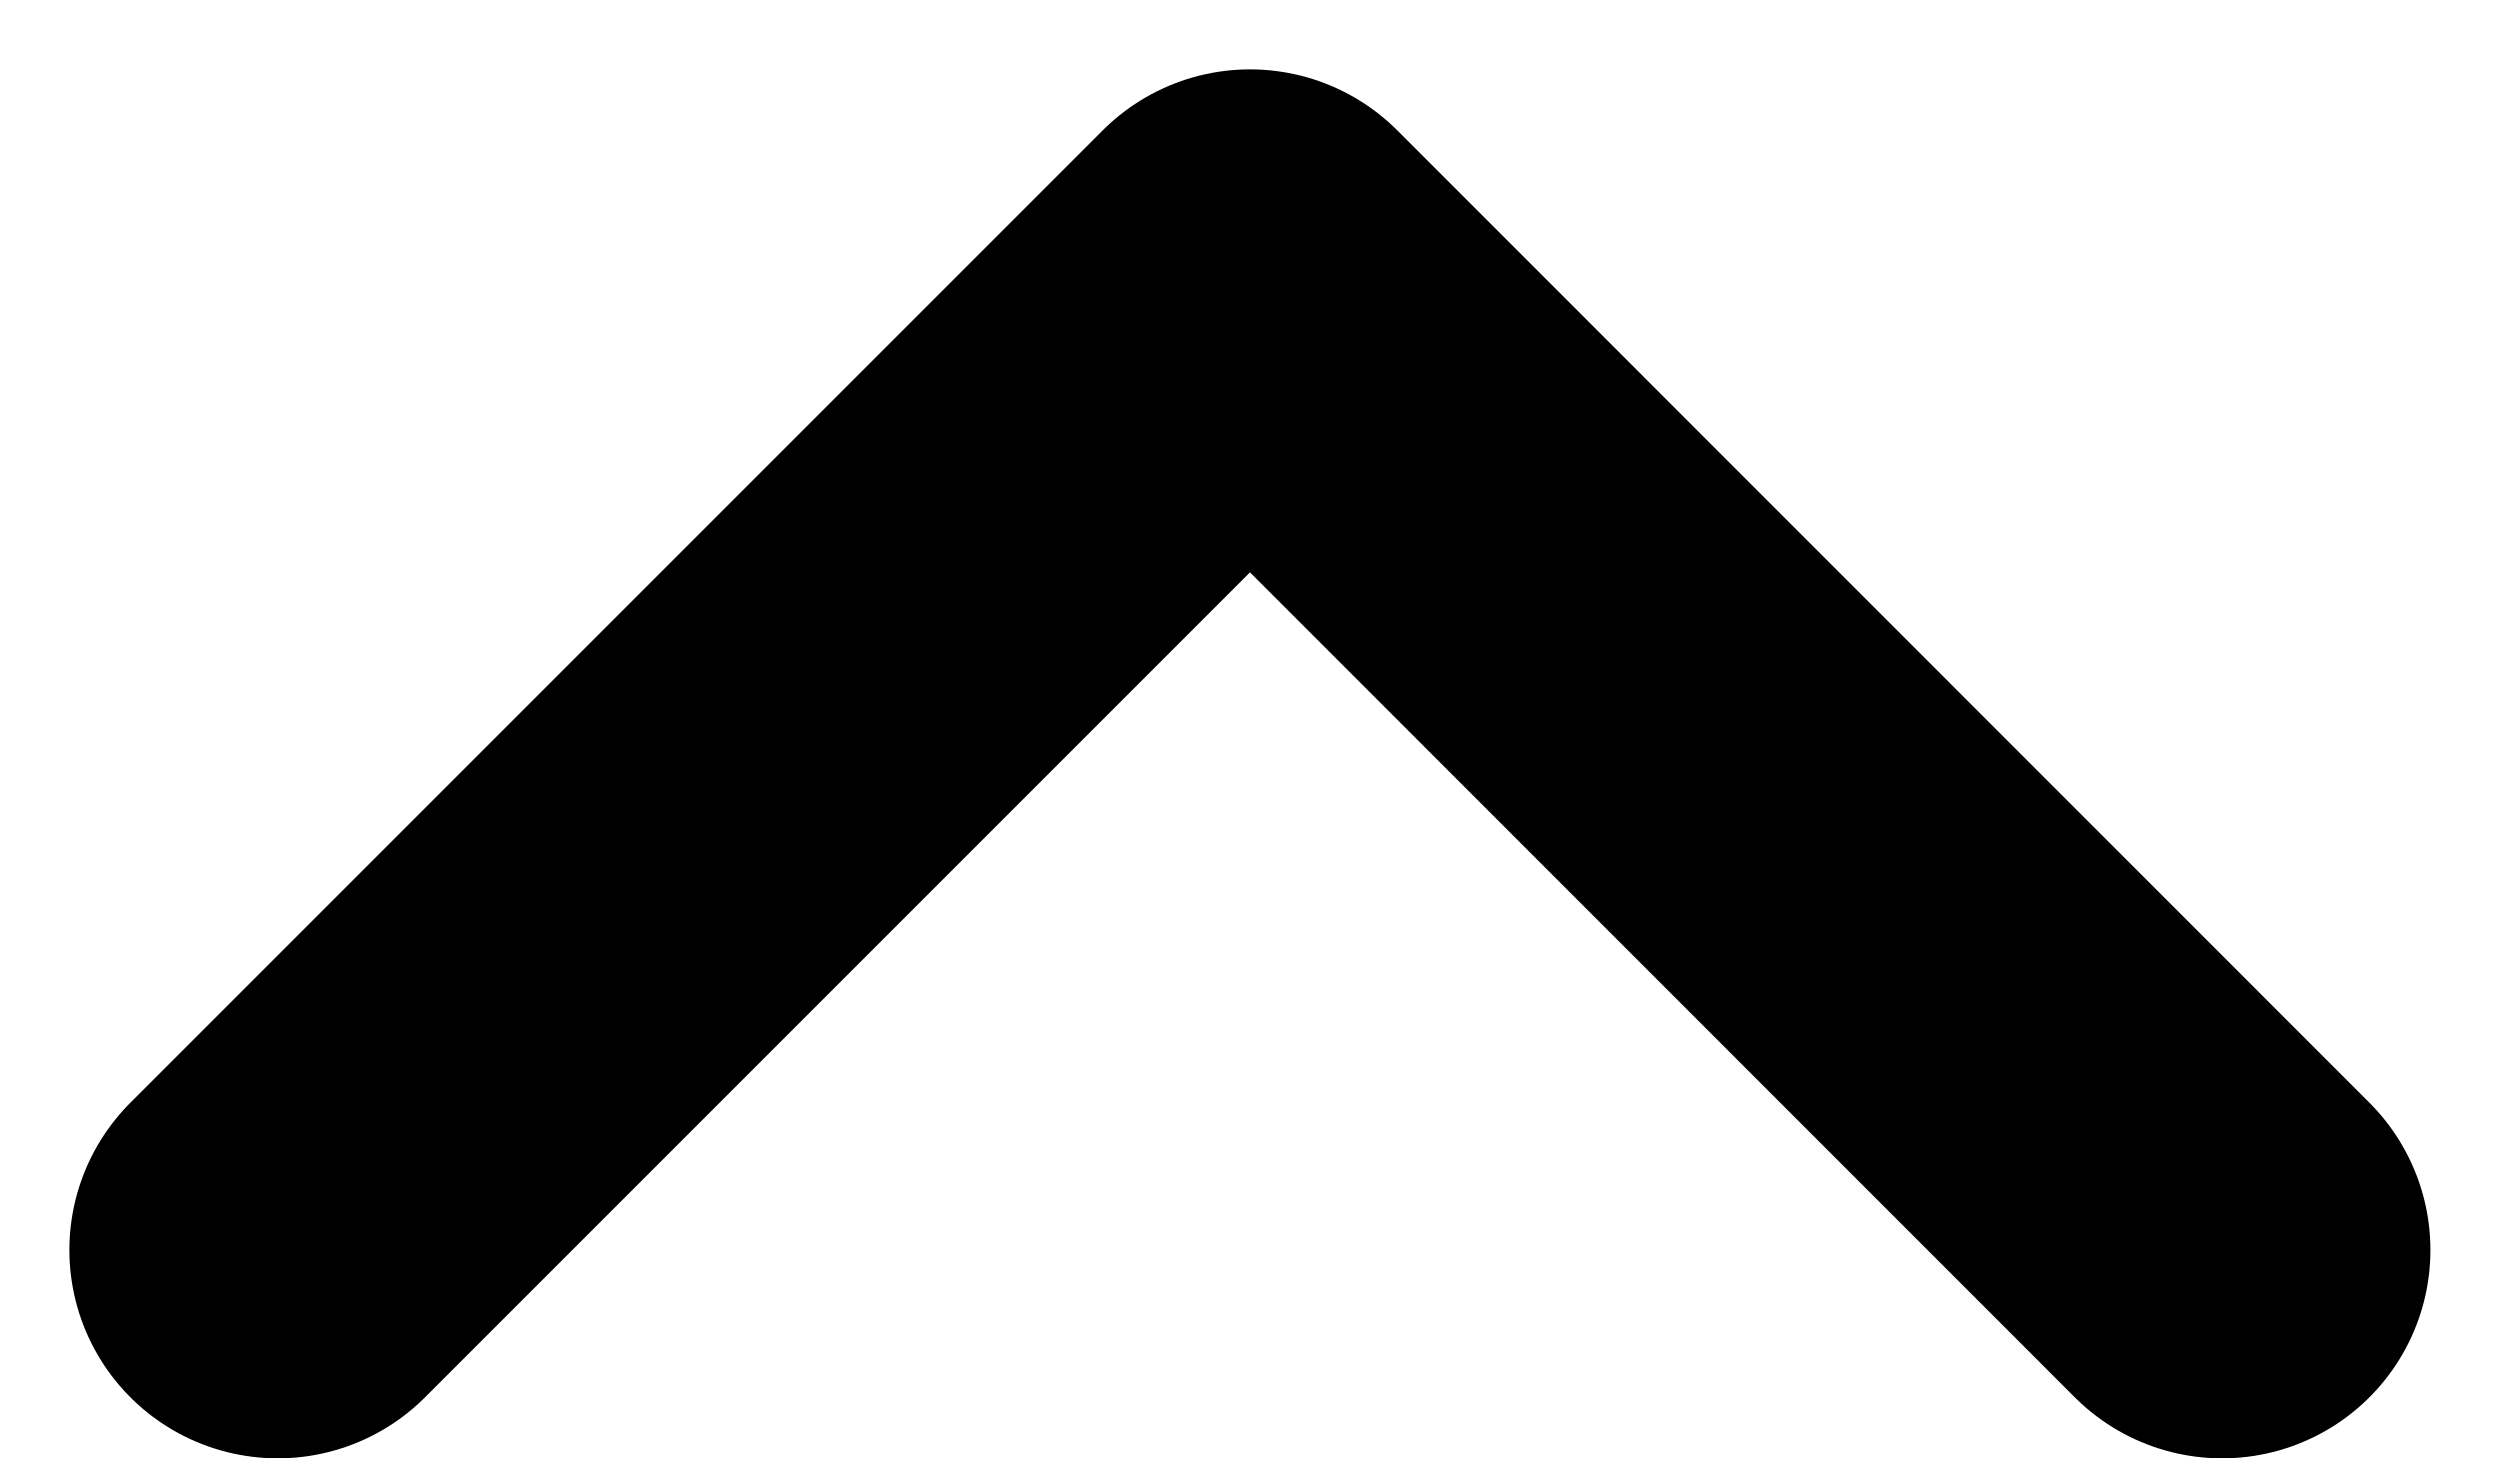 <svg width="12" height="7" viewBox="0 0 12 7" fill="none" xmlns="http://www.w3.org/2000/svg">
<path d="M1.333 6L6 1.333L10.666 6" stroke="black" stroke-width="2" stroke-linecap="round" stroke-linejoin="round"/>
</svg>
